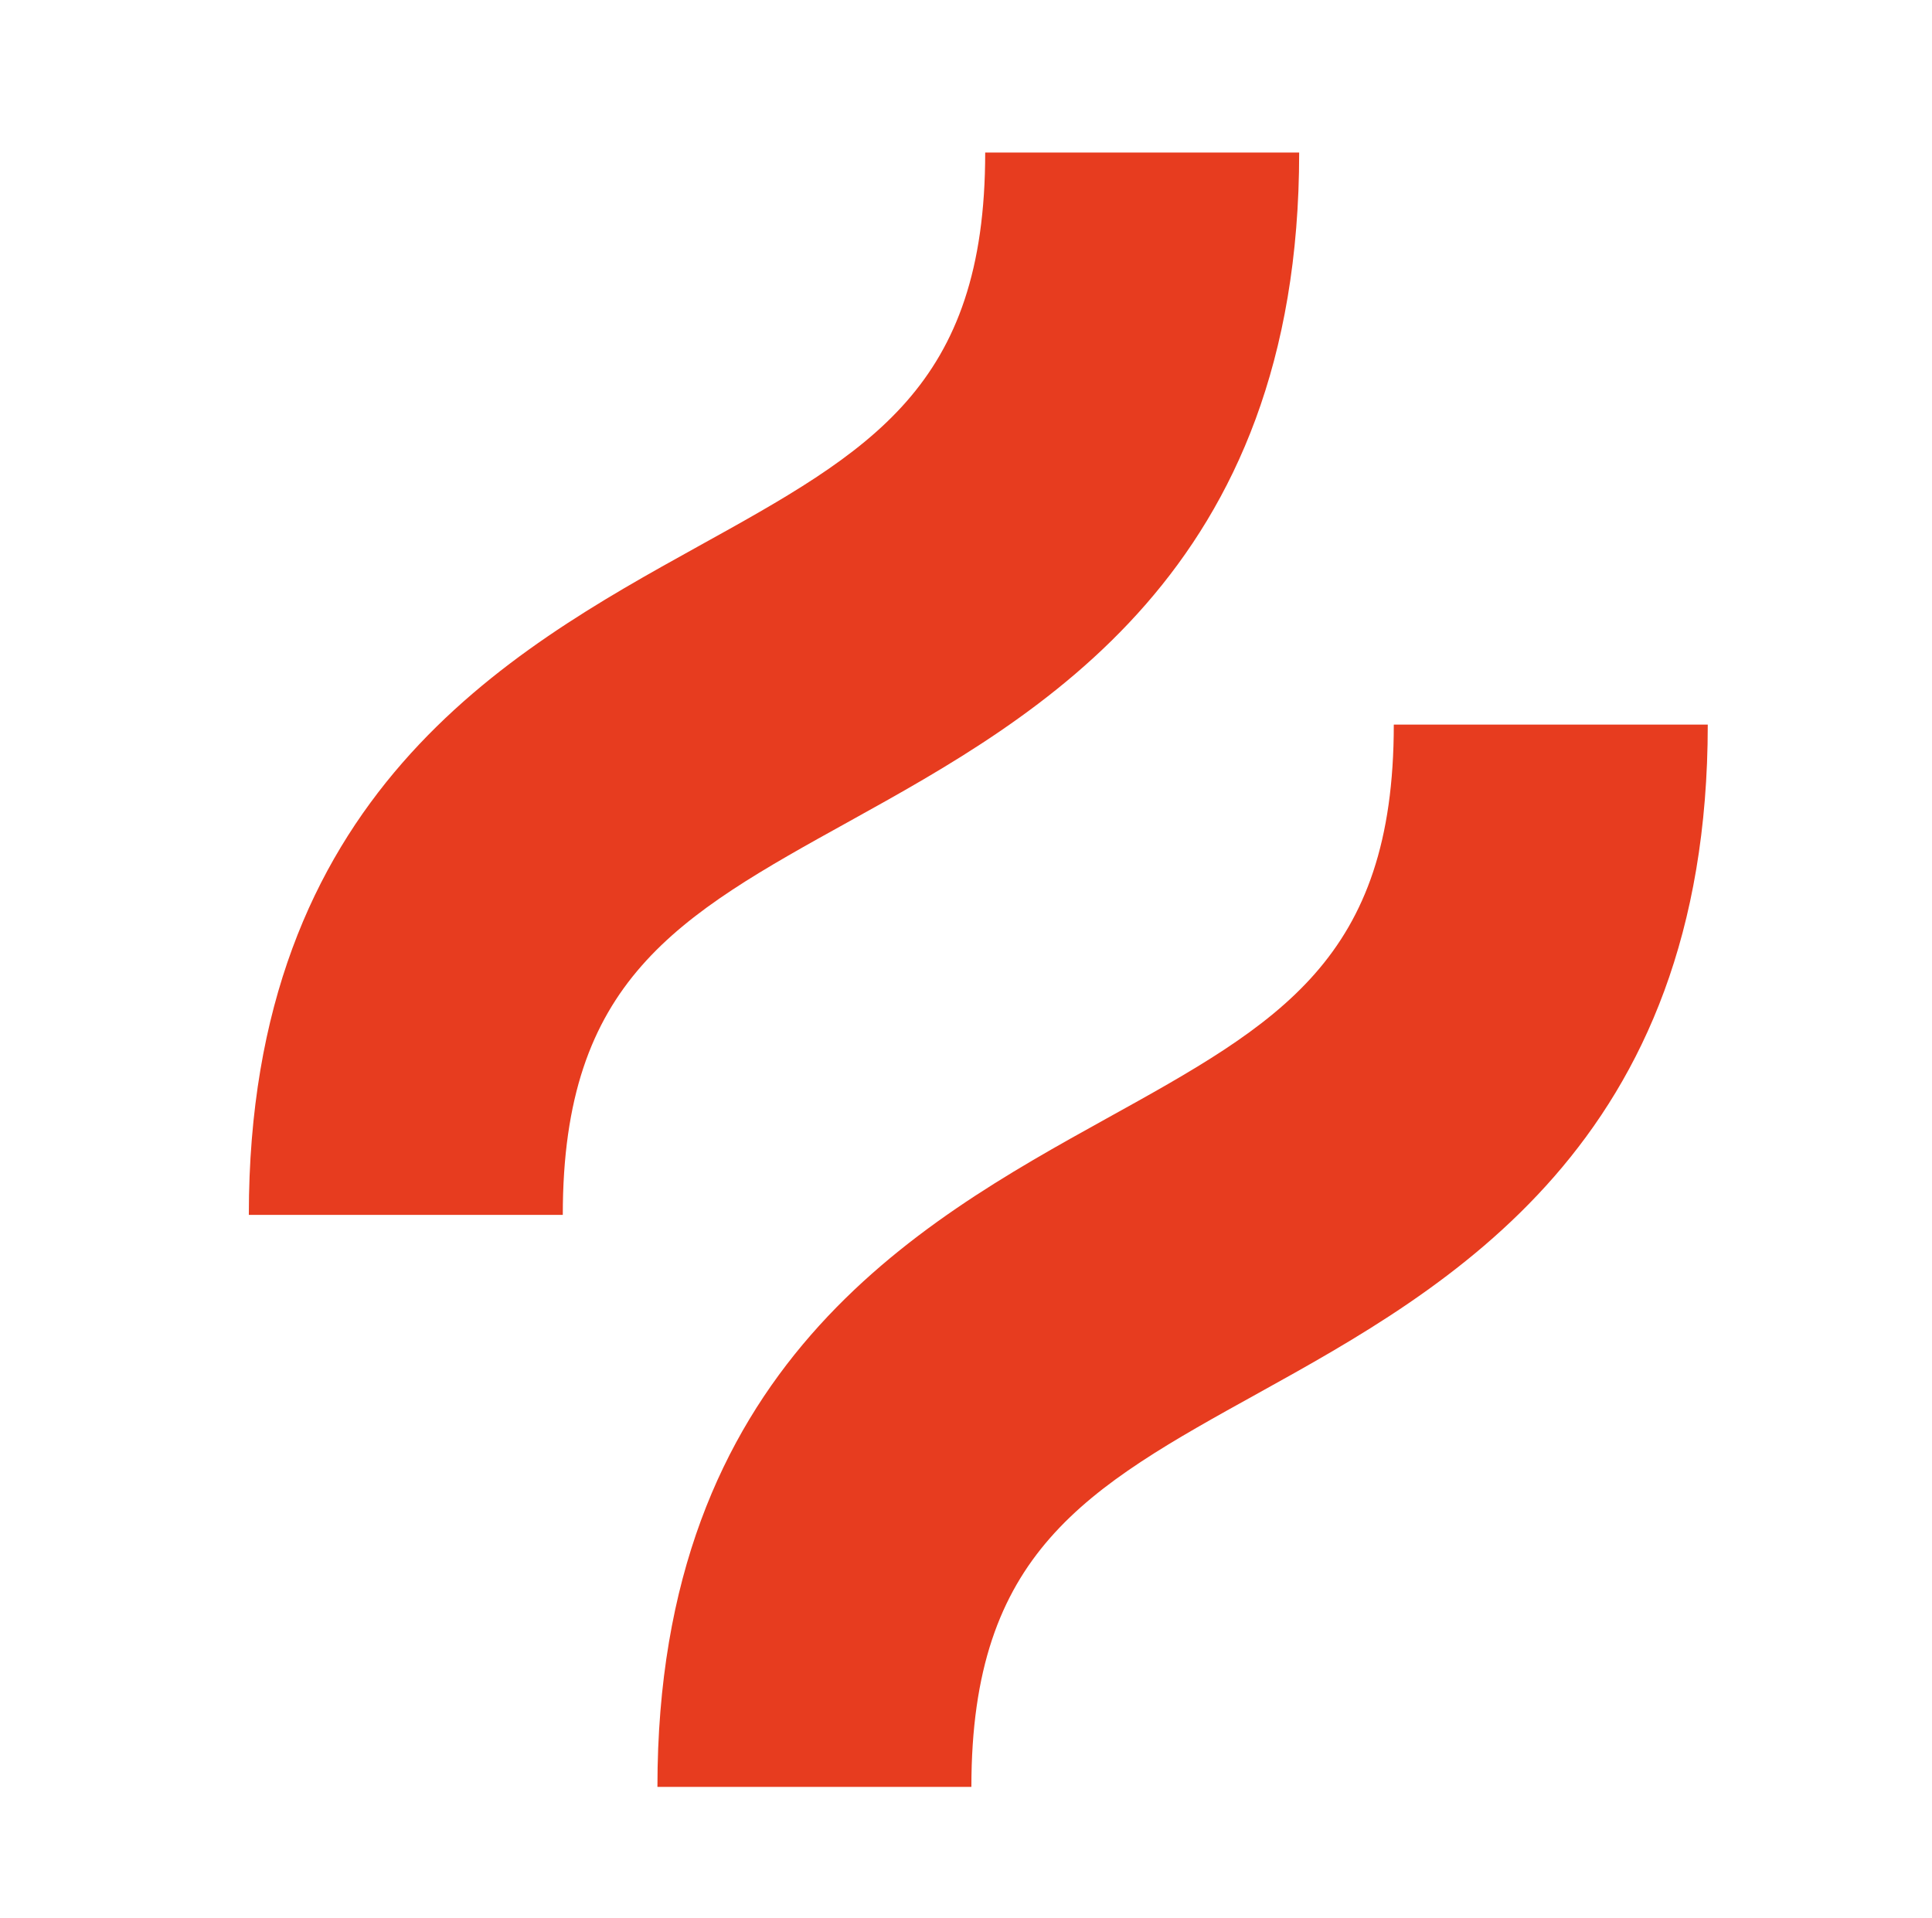 <svg xmlns="http://www.w3.org/2000/svg" width="141" height="140" viewBox="0 0 141 140" fill="none"><g clip-path="url(#clip0_1_50)"><path d="M62.045 59.911C75.868 52.248 94.815 41.72 94.815 11.135H71.901C71.901 28.252 63.557 32.9 50.929 39.891C37.107 47.553 18.16 58.081 18.16 88.667H41.073C41.073 71.549 49.417 66.901 62.045 59.911Z" fill="#E73C1F"></path><path d="M101.721 52.883C101.721 70 93.377 74.648 80.749 81.639C66.927 89.301 47.98 99.829 47.98 130.415H70.893C70.893 113.297 79.237 108.649 91.865 101.659C105.688 93.996 124.635 83.468 124.635 52.883H101.721Z" fill="#E73C1F"></path></g><defs><clipPath id="clip0_1_50"><rect width="140" height="140" fill="white" transform="translate(0.333)"></rect></clipPath></defs></svg>
